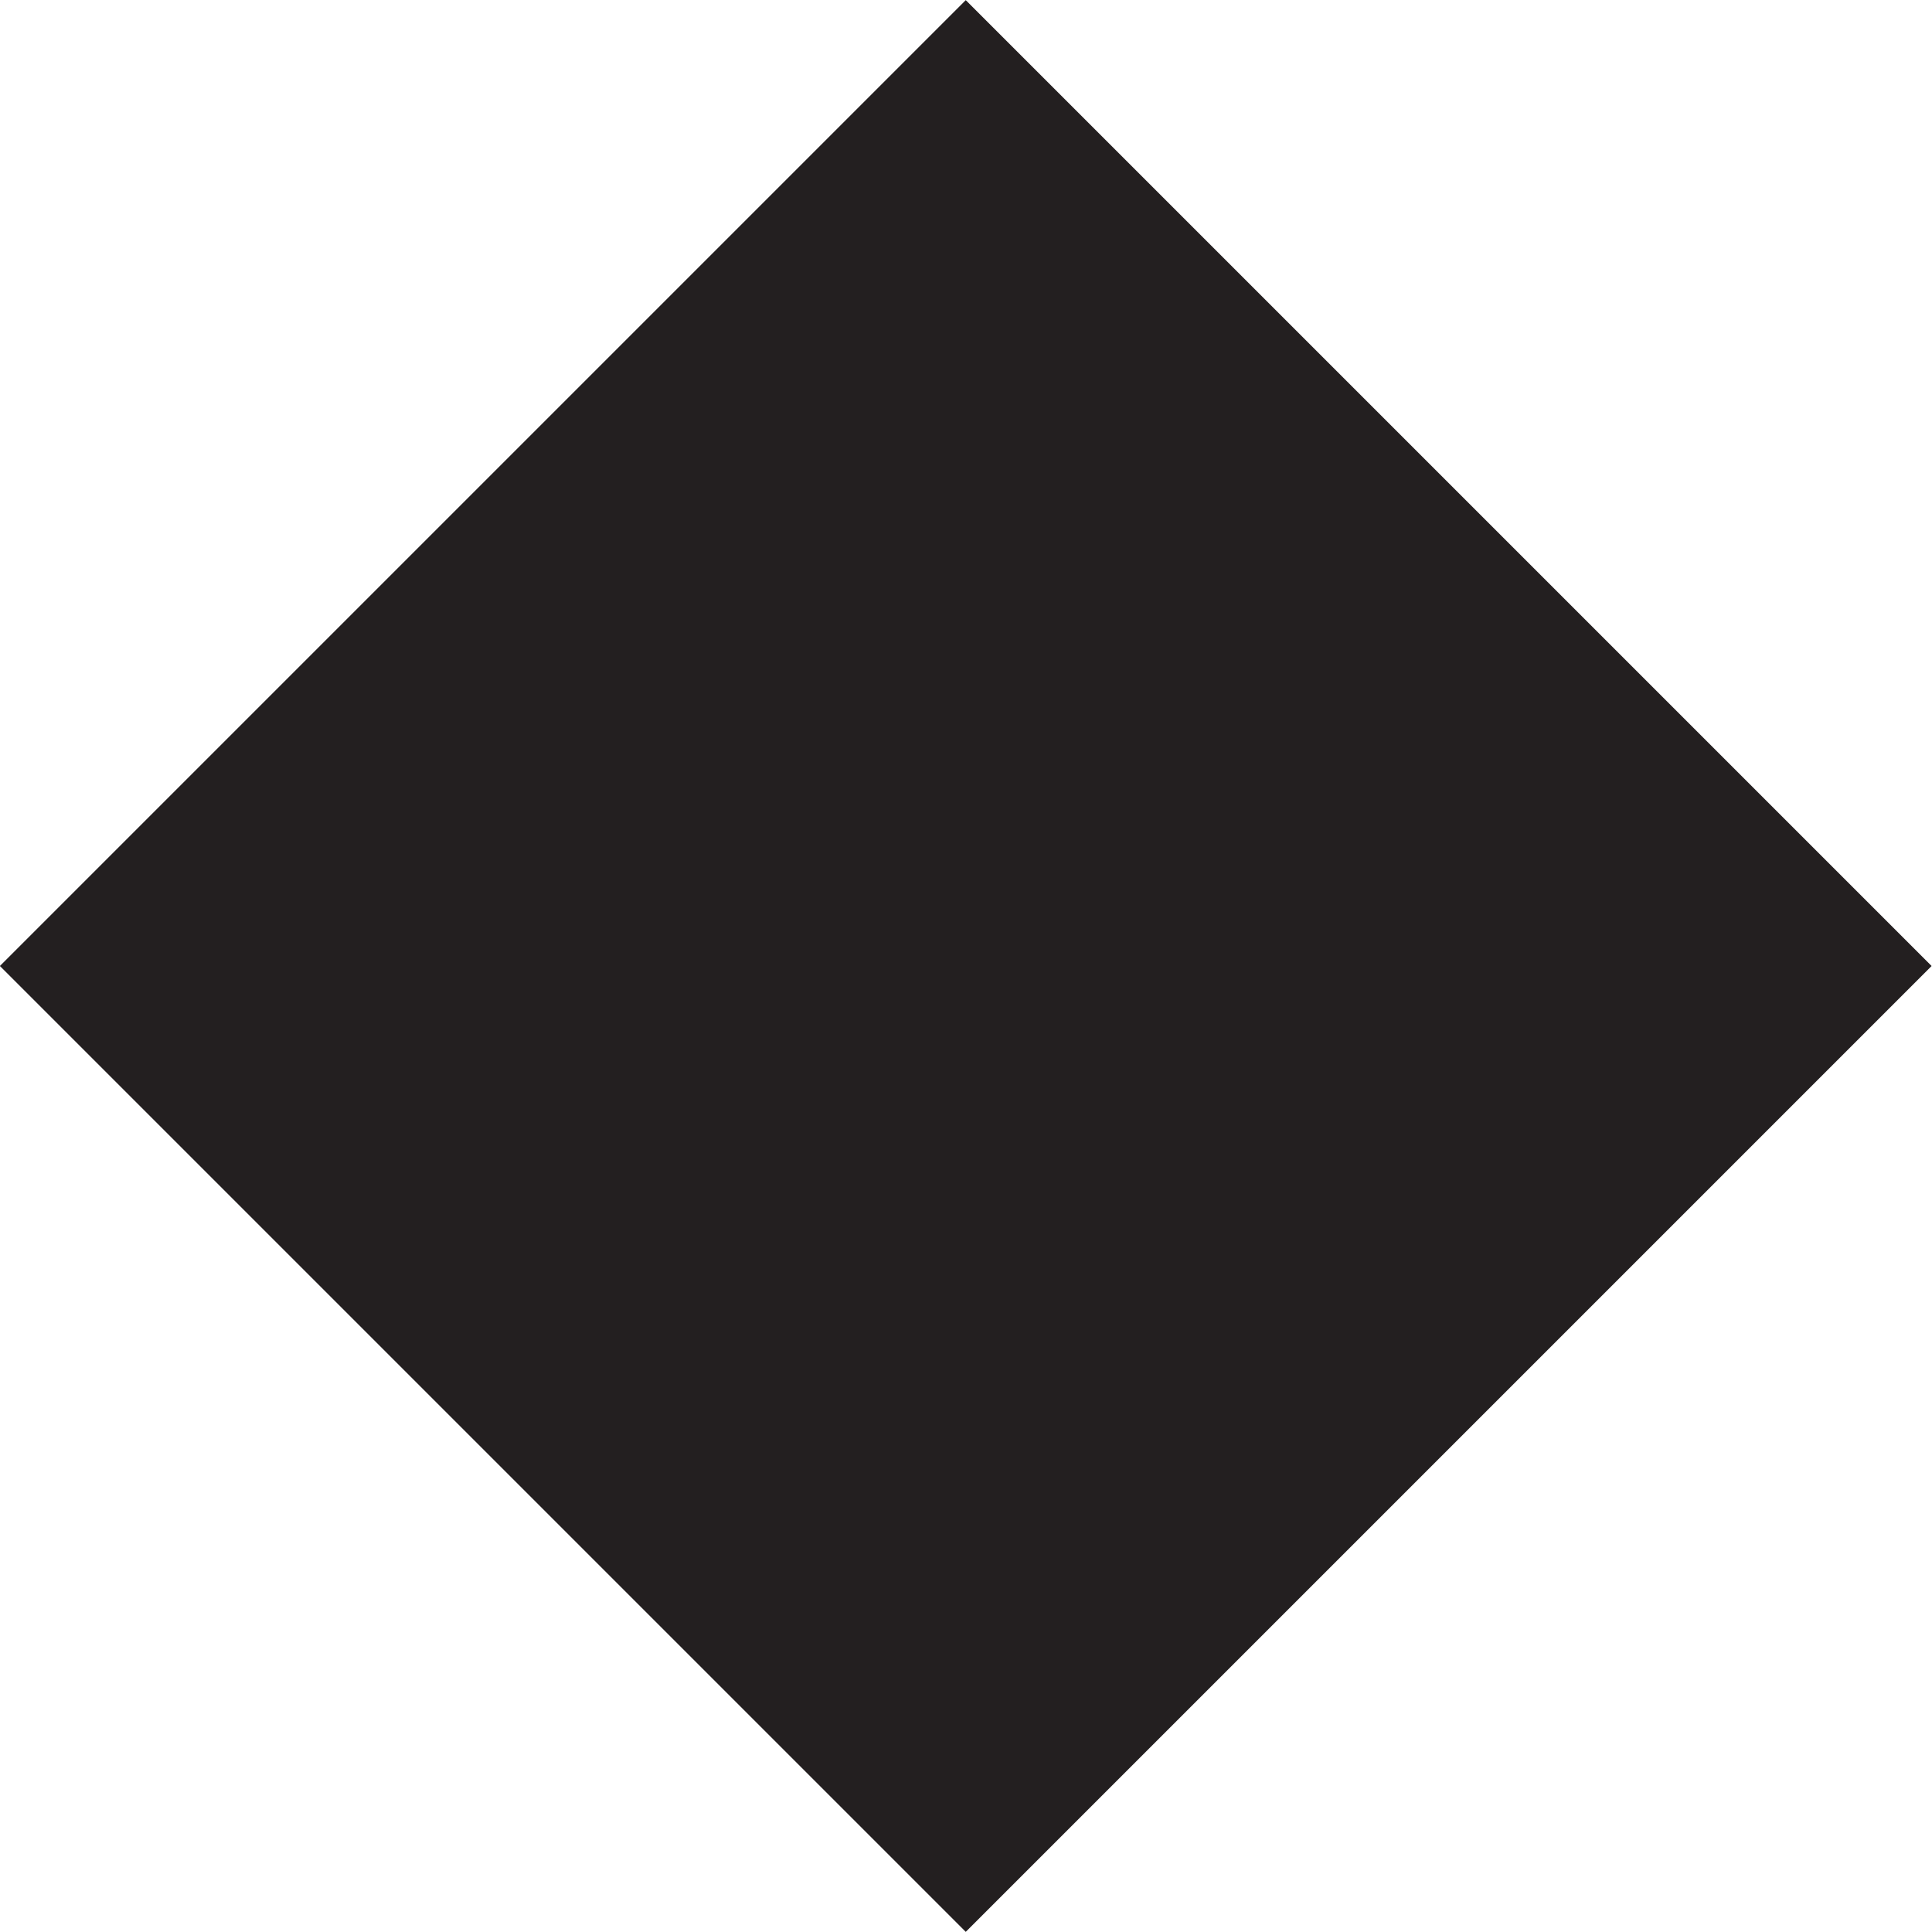 <?xml version="1.0" encoding="UTF-8"?><svg id="uuid-7ac7edc1-fdf7-4283-95a8-118f7d85efed" xmlns="http://www.w3.org/2000/svg" viewBox="0 0 30 30"><defs><style>.uuid-8cc742dd-48e5-4ea9-bab1-371063459111{fill:#231f20;}</style></defs><rect class="uuid-8cc742dd-48e5-4ea9-bab1-371063459111" x="4.39" y="4.39" width="21.21" height="21.21" transform="translate(-6.21 15) rotate(-45)"/></svg>